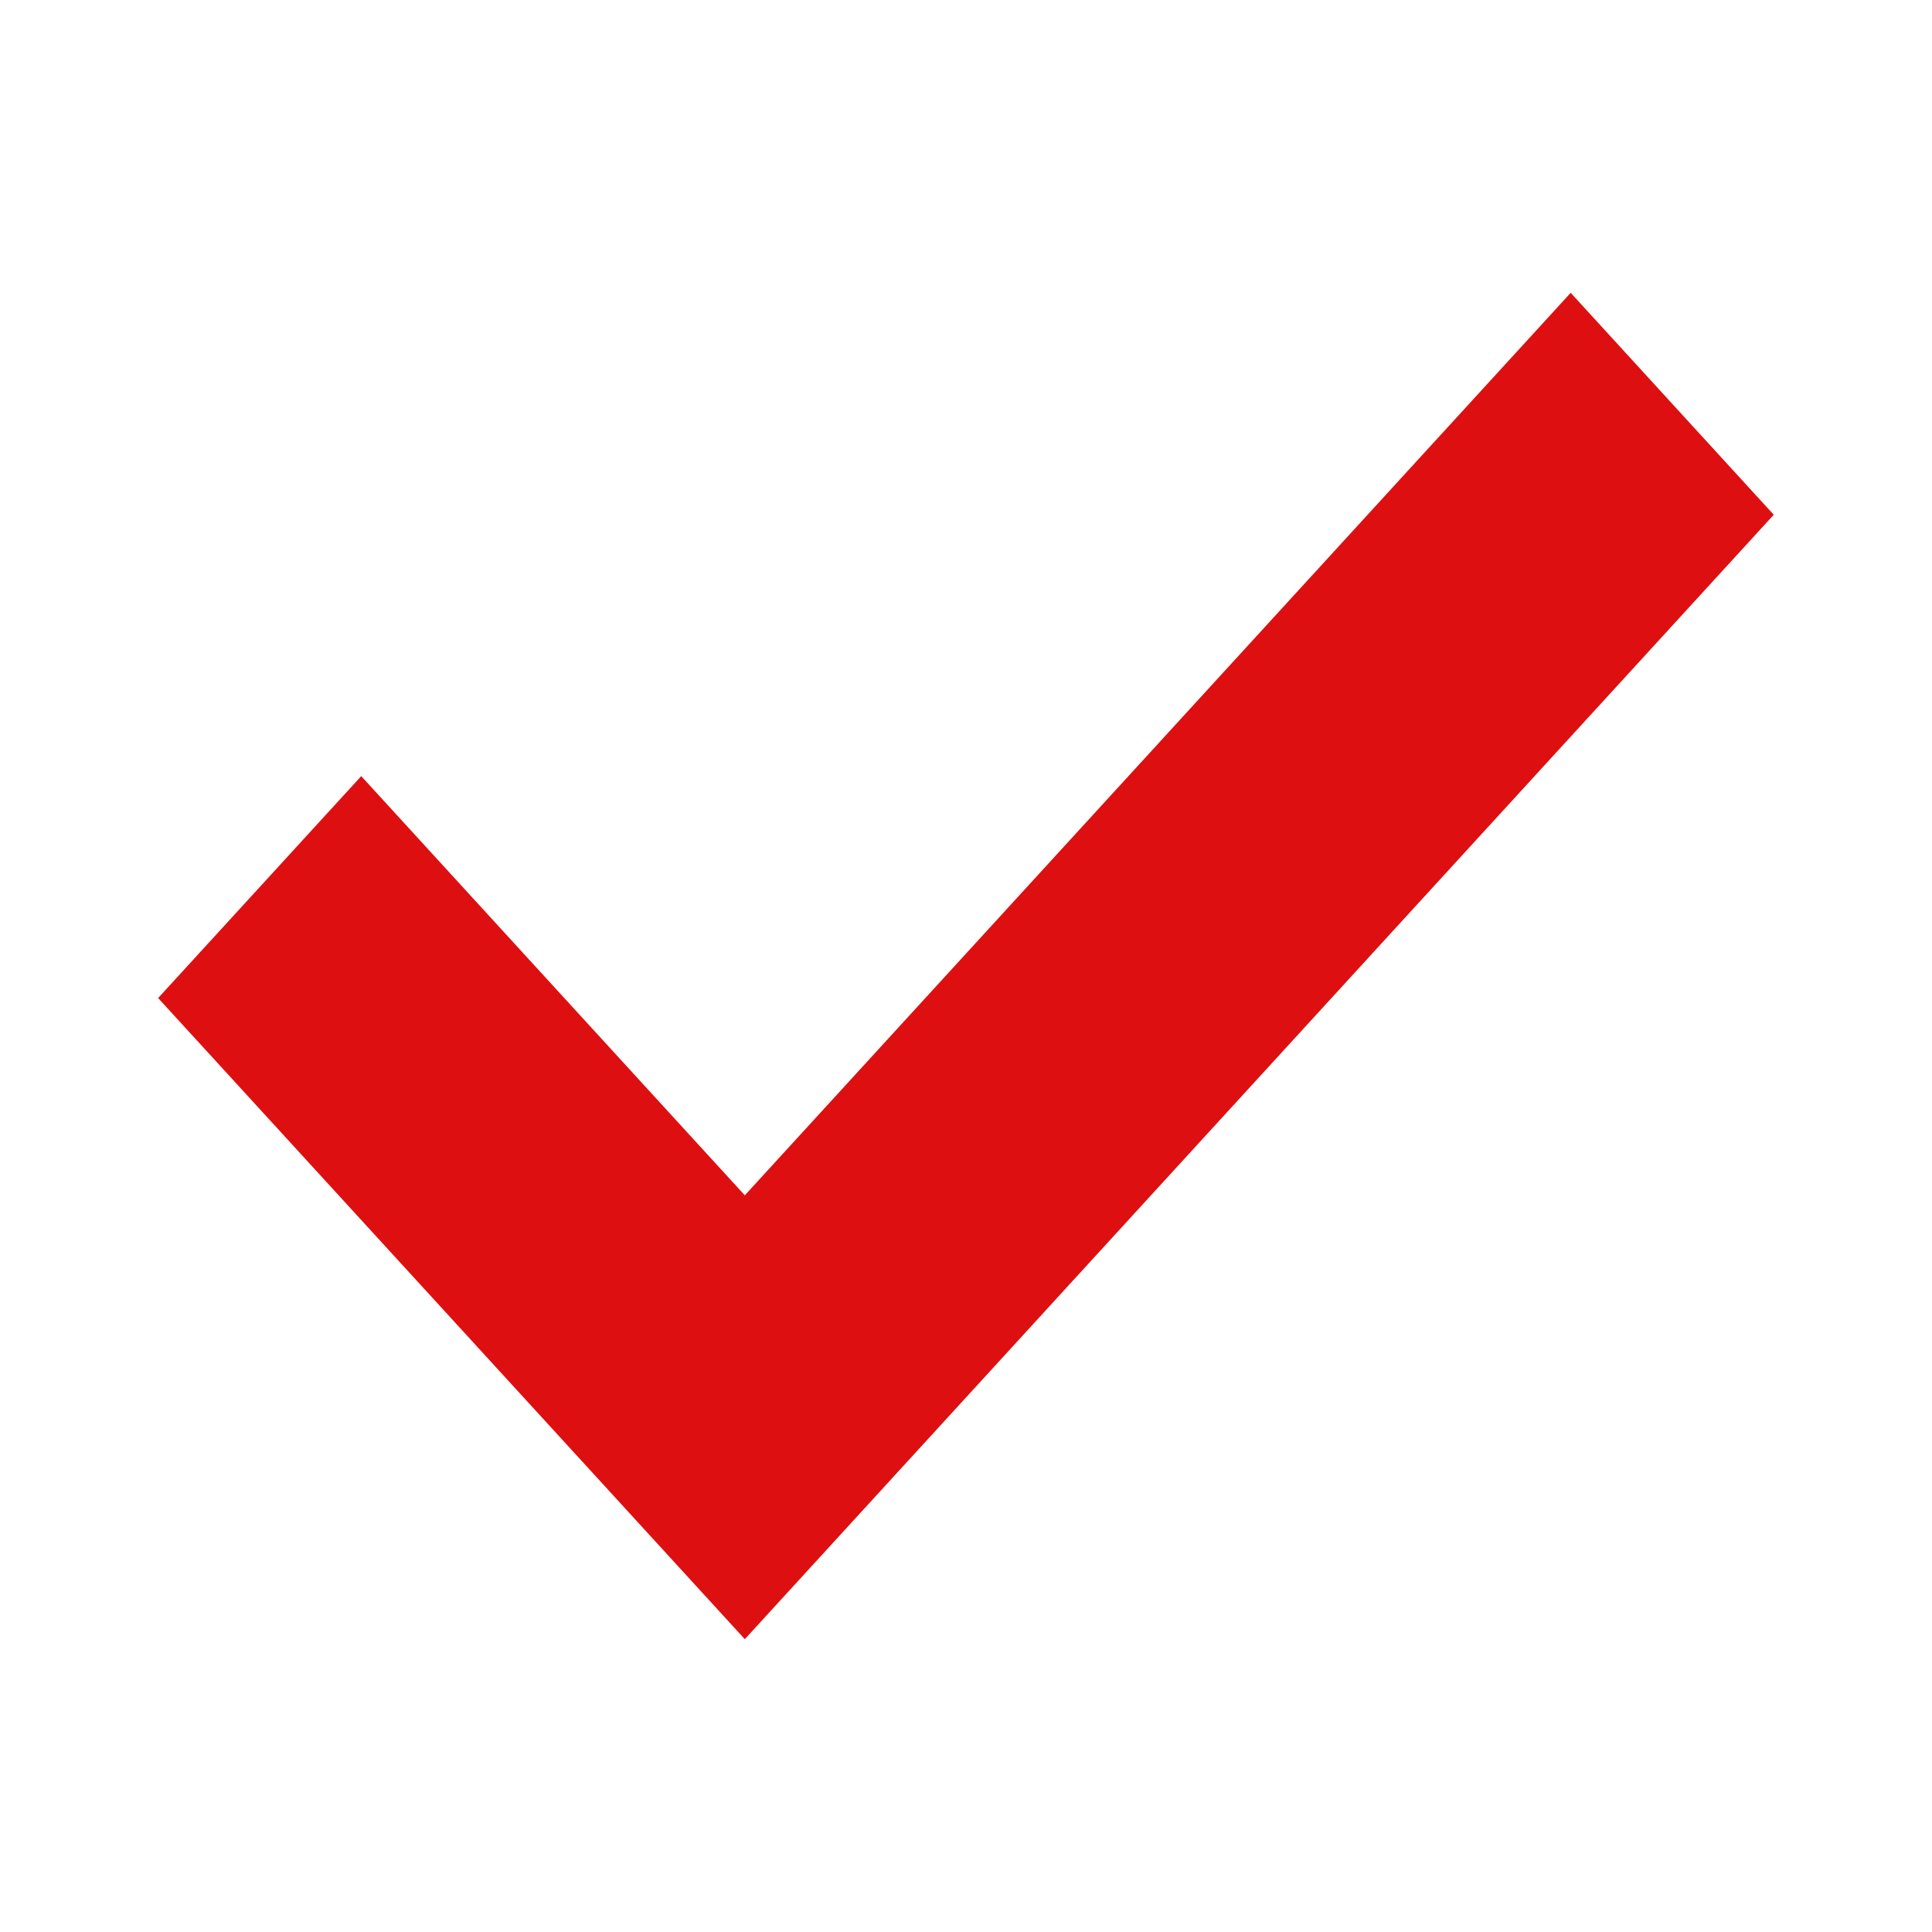 <svg width="66" height="66" viewBox="0 0 66 66" fill="none" xmlns="http://www.w3.org/2000/svg">
<mask id="mask0_3051_4680" style="mask-type:alpha" maskUnits="userSpaceOnUse" x="0" y="0" width="66" height="66">
<rect x="0.805" y="0.805" width="64.391" height="64.391" fill="#D9D9D9"/>
</mask>
<g mask="url(#mask0_3051_4680)">
<path d="M25.444 55.997L5.402 34.095L12.34 26.514L25.444 40.834L53.657 10.003L60.594 17.585L25.444 55.997Z" fill="#DE0F10"/>
</g>
</svg>
